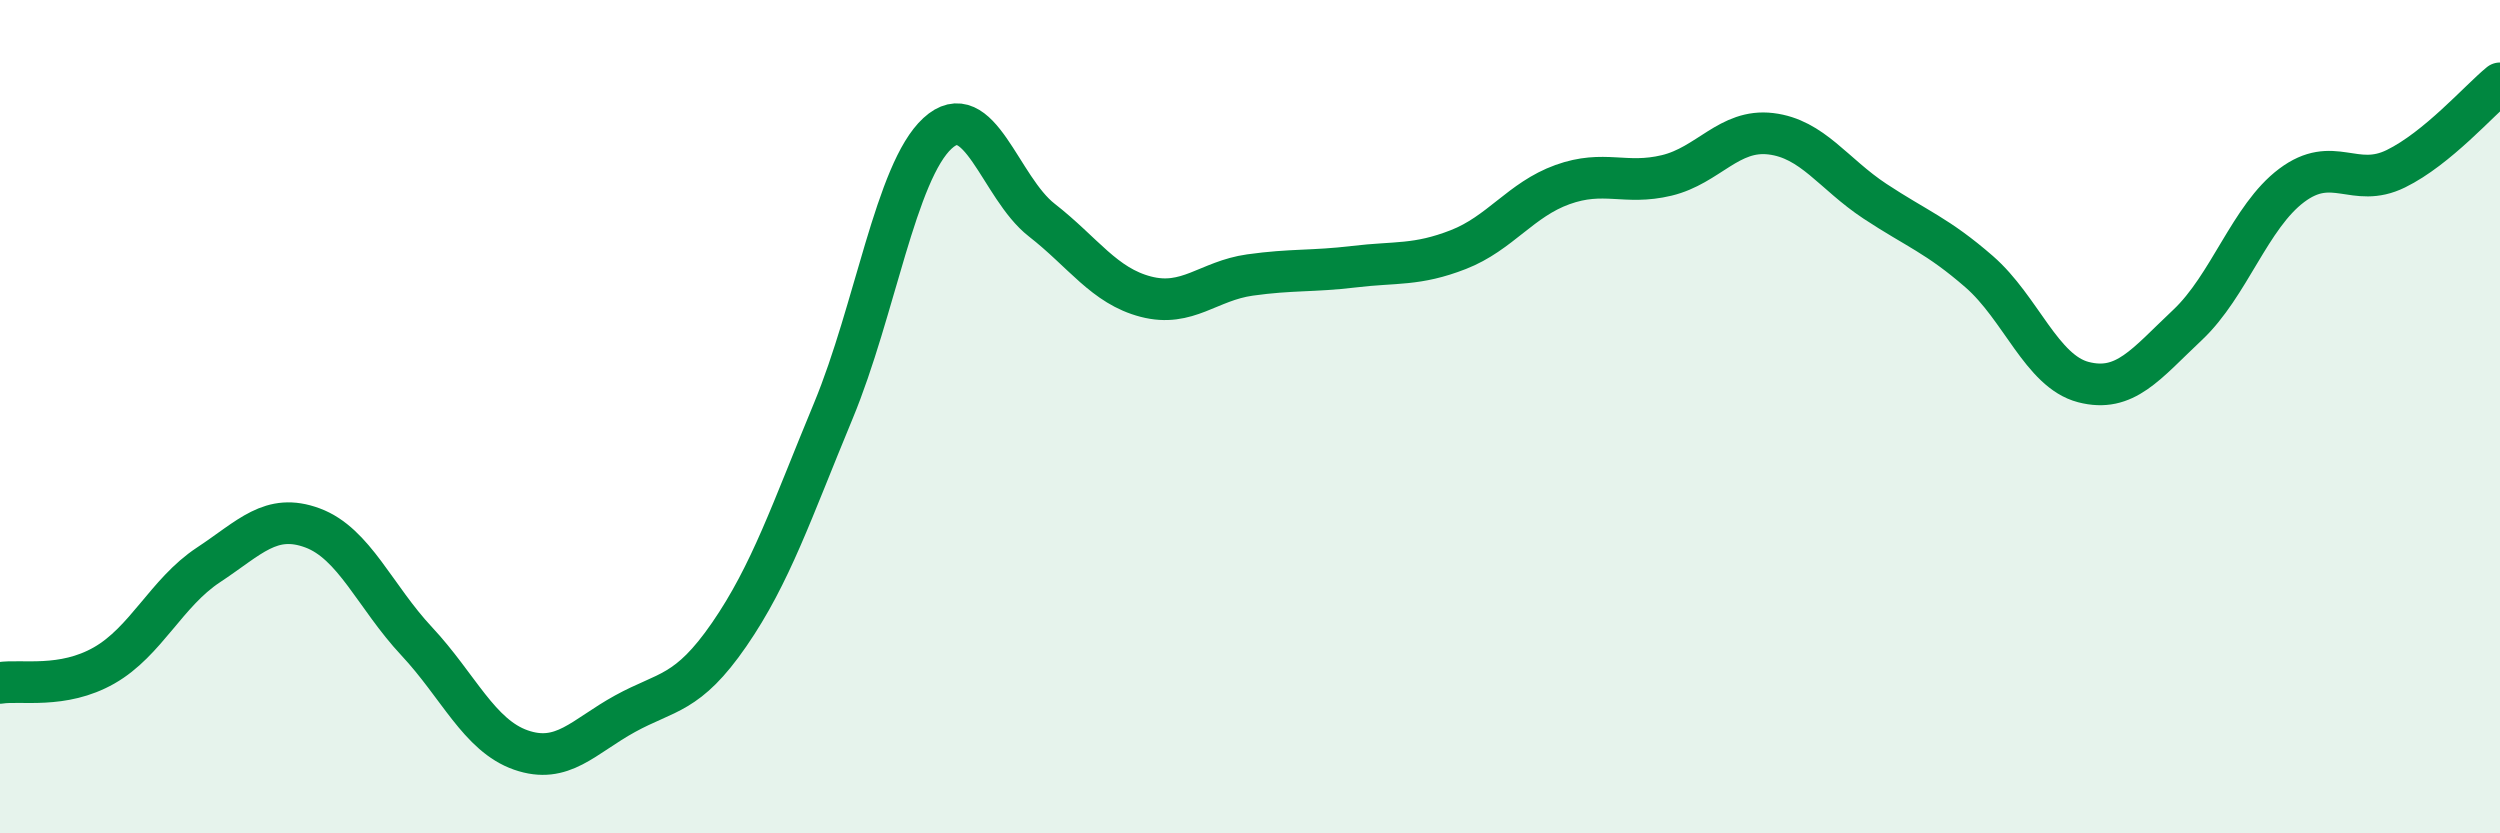 
    <svg width="60" height="20" viewBox="0 0 60 20" xmlns="http://www.w3.org/2000/svg">
      <path
        d="M 0,16.39 C 0.5,16.31 1.5,16.54 2.5,15.97 C 3.5,15.4 4,14.22 5,13.56 C 6,12.9 6.5,12.3 7.5,12.67 C 8.5,13.04 9,14.32 10,15.39 C 11,16.46 11.5,17.65 12.5,18 C 13.5,18.35 14,17.68 15,17.13 C 16,16.58 16.5,16.68 17.5,15.23 C 18.5,13.78 19,12.27 20,9.86 C 21,7.45 21.5,4.12 22.5,3.2 C 23.5,2.28 24,4.5 25,5.28 C 26,6.06 26.5,6.86 27.5,7.12 C 28.5,7.38 29,6.74 30,6.6 C 31,6.46 31.5,6.52 32.5,6.4 C 33.5,6.28 34,6.38 35,5.99 C 36,5.6 36.5,4.79 37.5,4.43 C 38.5,4.07 39,4.45 40,4.21 C 41,3.97 41.5,3.09 42.5,3.21 C 43.5,3.33 44,4.17 45,4.83 C 46,5.49 46.5,5.65 47.5,6.52 C 48.5,7.39 49,8.91 50,9.17 C 51,9.43 51.5,8.74 52.5,7.8 C 53.5,6.86 54,5.2 55,4.45 C 56,3.7 56.5,4.54 57.5,4.05 C 58.5,3.56 59.5,2.41 60,2L60 20L0 20Z"
        fill="#008740"
        opacity="0.1"
        stroke-linecap="round"
        stroke-linejoin="round"
      />
      <path
        d="M 0,16.39 C 0.5,16.31 1.5,16.54 2.5,15.97 C 3.5,15.4 4,14.22 5,13.56 C 6,12.9 6.5,12.3 7.5,12.67 C 8.5,13.04 9,14.32 10,15.39 C 11,16.46 11.5,17.65 12.5,18 C 13.5,18.35 14,17.68 15,17.13 C 16,16.58 16.5,16.68 17.5,15.23 C 18.5,13.78 19,12.27 20,9.86 C 21,7.45 21.5,4.12 22.5,3.2 C 23.5,2.28 24,4.5 25,5.28 C 26,6.06 26.5,6.86 27.5,7.12 C 28.5,7.38 29,6.74 30,6.6 C 31,6.46 31.5,6.52 32.5,6.4 C 33.5,6.28 34,6.38 35,5.99 C 36,5.6 36.5,4.79 37.5,4.43 C 38.5,4.07 39,4.45 40,4.21 C 41,3.97 41.5,3.09 42.5,3.21 C 43.5,3.33 44,4.17 45,4.83 C 46,5.49 46.5,5.65 47.5,6.52 C 48.5,7.39 49,8.91 50,9.17 C 51,9.43 51.5,8.74 52.5,7.8 C 53.5,6.86 54,5.2 55,4.45 C 56,3.7 56.5,4.54 57.5,4.05 C 58.5,3.56 59.5,2.41 60,2"
        stroke="#008740"
        stroke-width="1"
        fill="none"
        stroke-linecap="round"
        stroke-linejoin="round"
      />
    </svg>
  